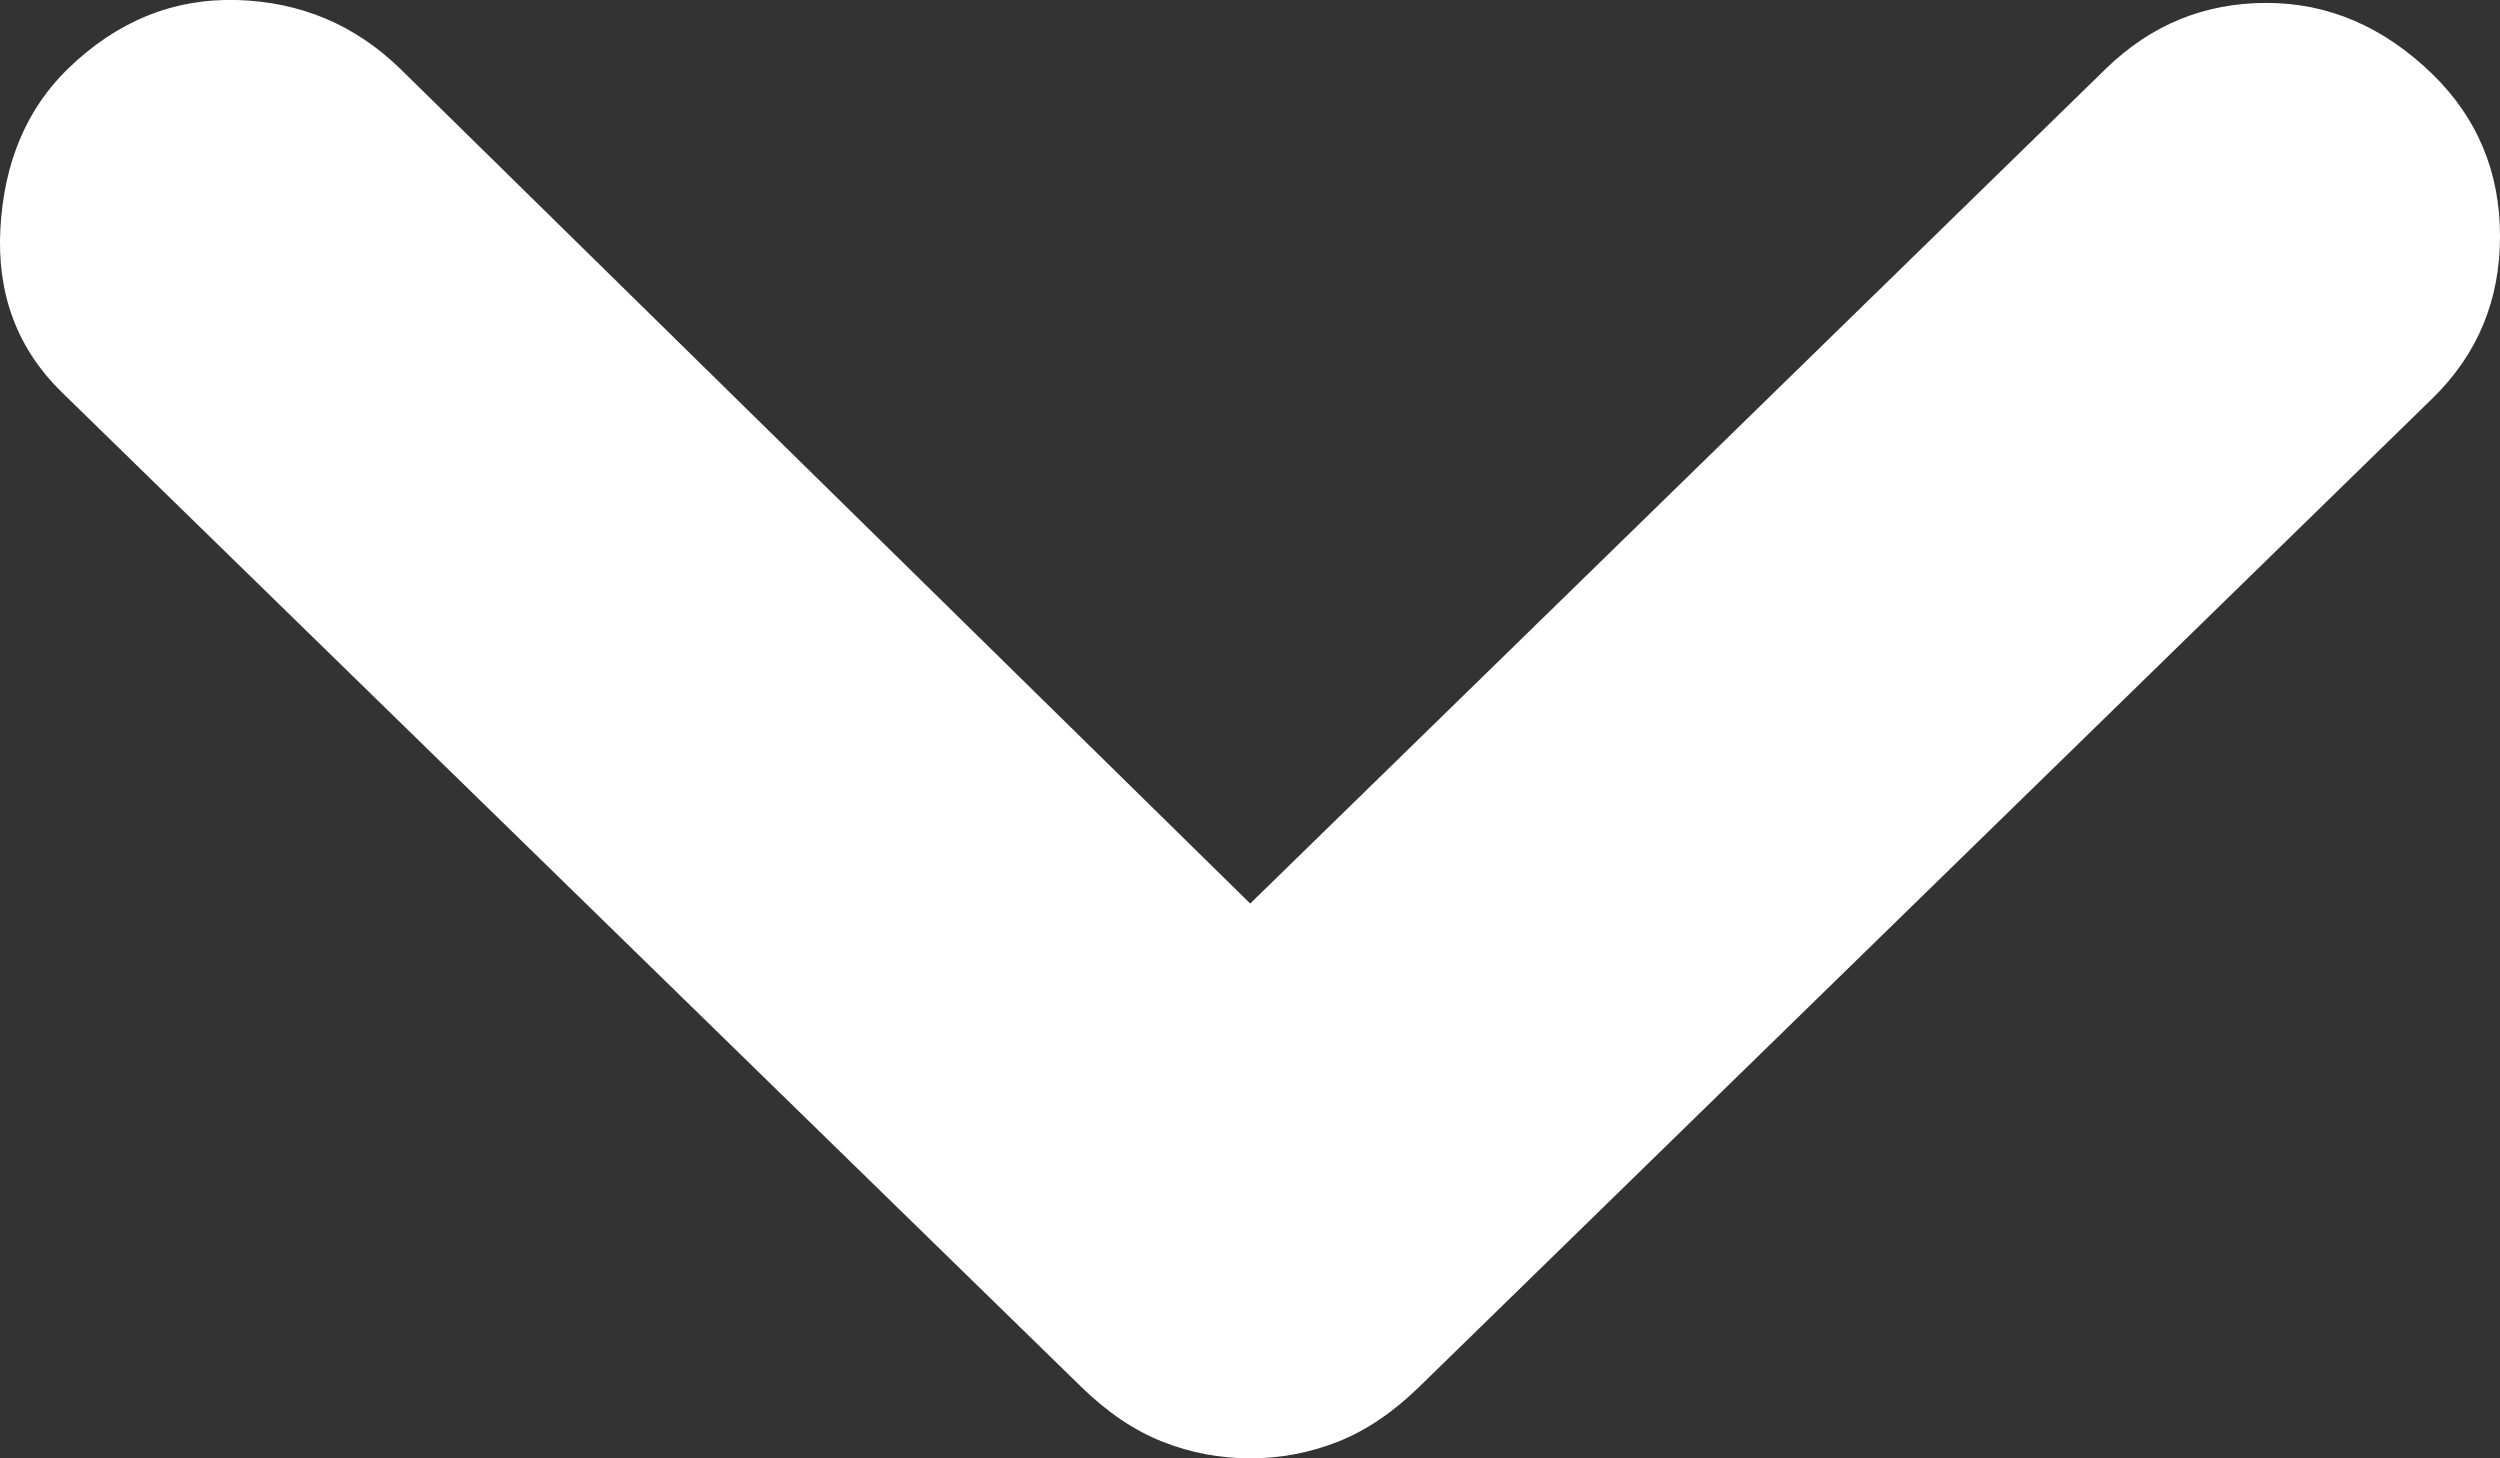 <svg width="12" height="7" viewBox="0 0 12 7" fill="none" xmlns="http://www.w3.org/2000/svg">
<rect x="0" y="0" width="12" height="7" fill="#333333" stroke="none"/>
<path d="M6.001 7C5.857 7 5.717 6.974 5.582 6.921C5.447 6.868 5.316 6.78 5.19 6.657L0.299 1.885C0.083 1.675 -0.016 1.411 0.002 1.095C0.02 0.778 0.128 0.523 0.326 0.33C0.561 0.102 0.831 -0.008 1.137 0C1.443 0.009 1.704 0.119 1.921 0.33L6.001 4.337L10.108 0.33C10.325 0.119 10.581 0.014 10.879 0.014C11.176 0.014 11.441 0.128 11.676 0.356C11.892 0.567 12 0.827 12 1.134C12 1.442 11.892 1.701 11.676 1.912L6.812 6.657C6.686 6.78 6.555 6.868 6.42 6.921C6.285 6.974 6.145 7 6.001 7Z" fill="white"/>
</svg>
